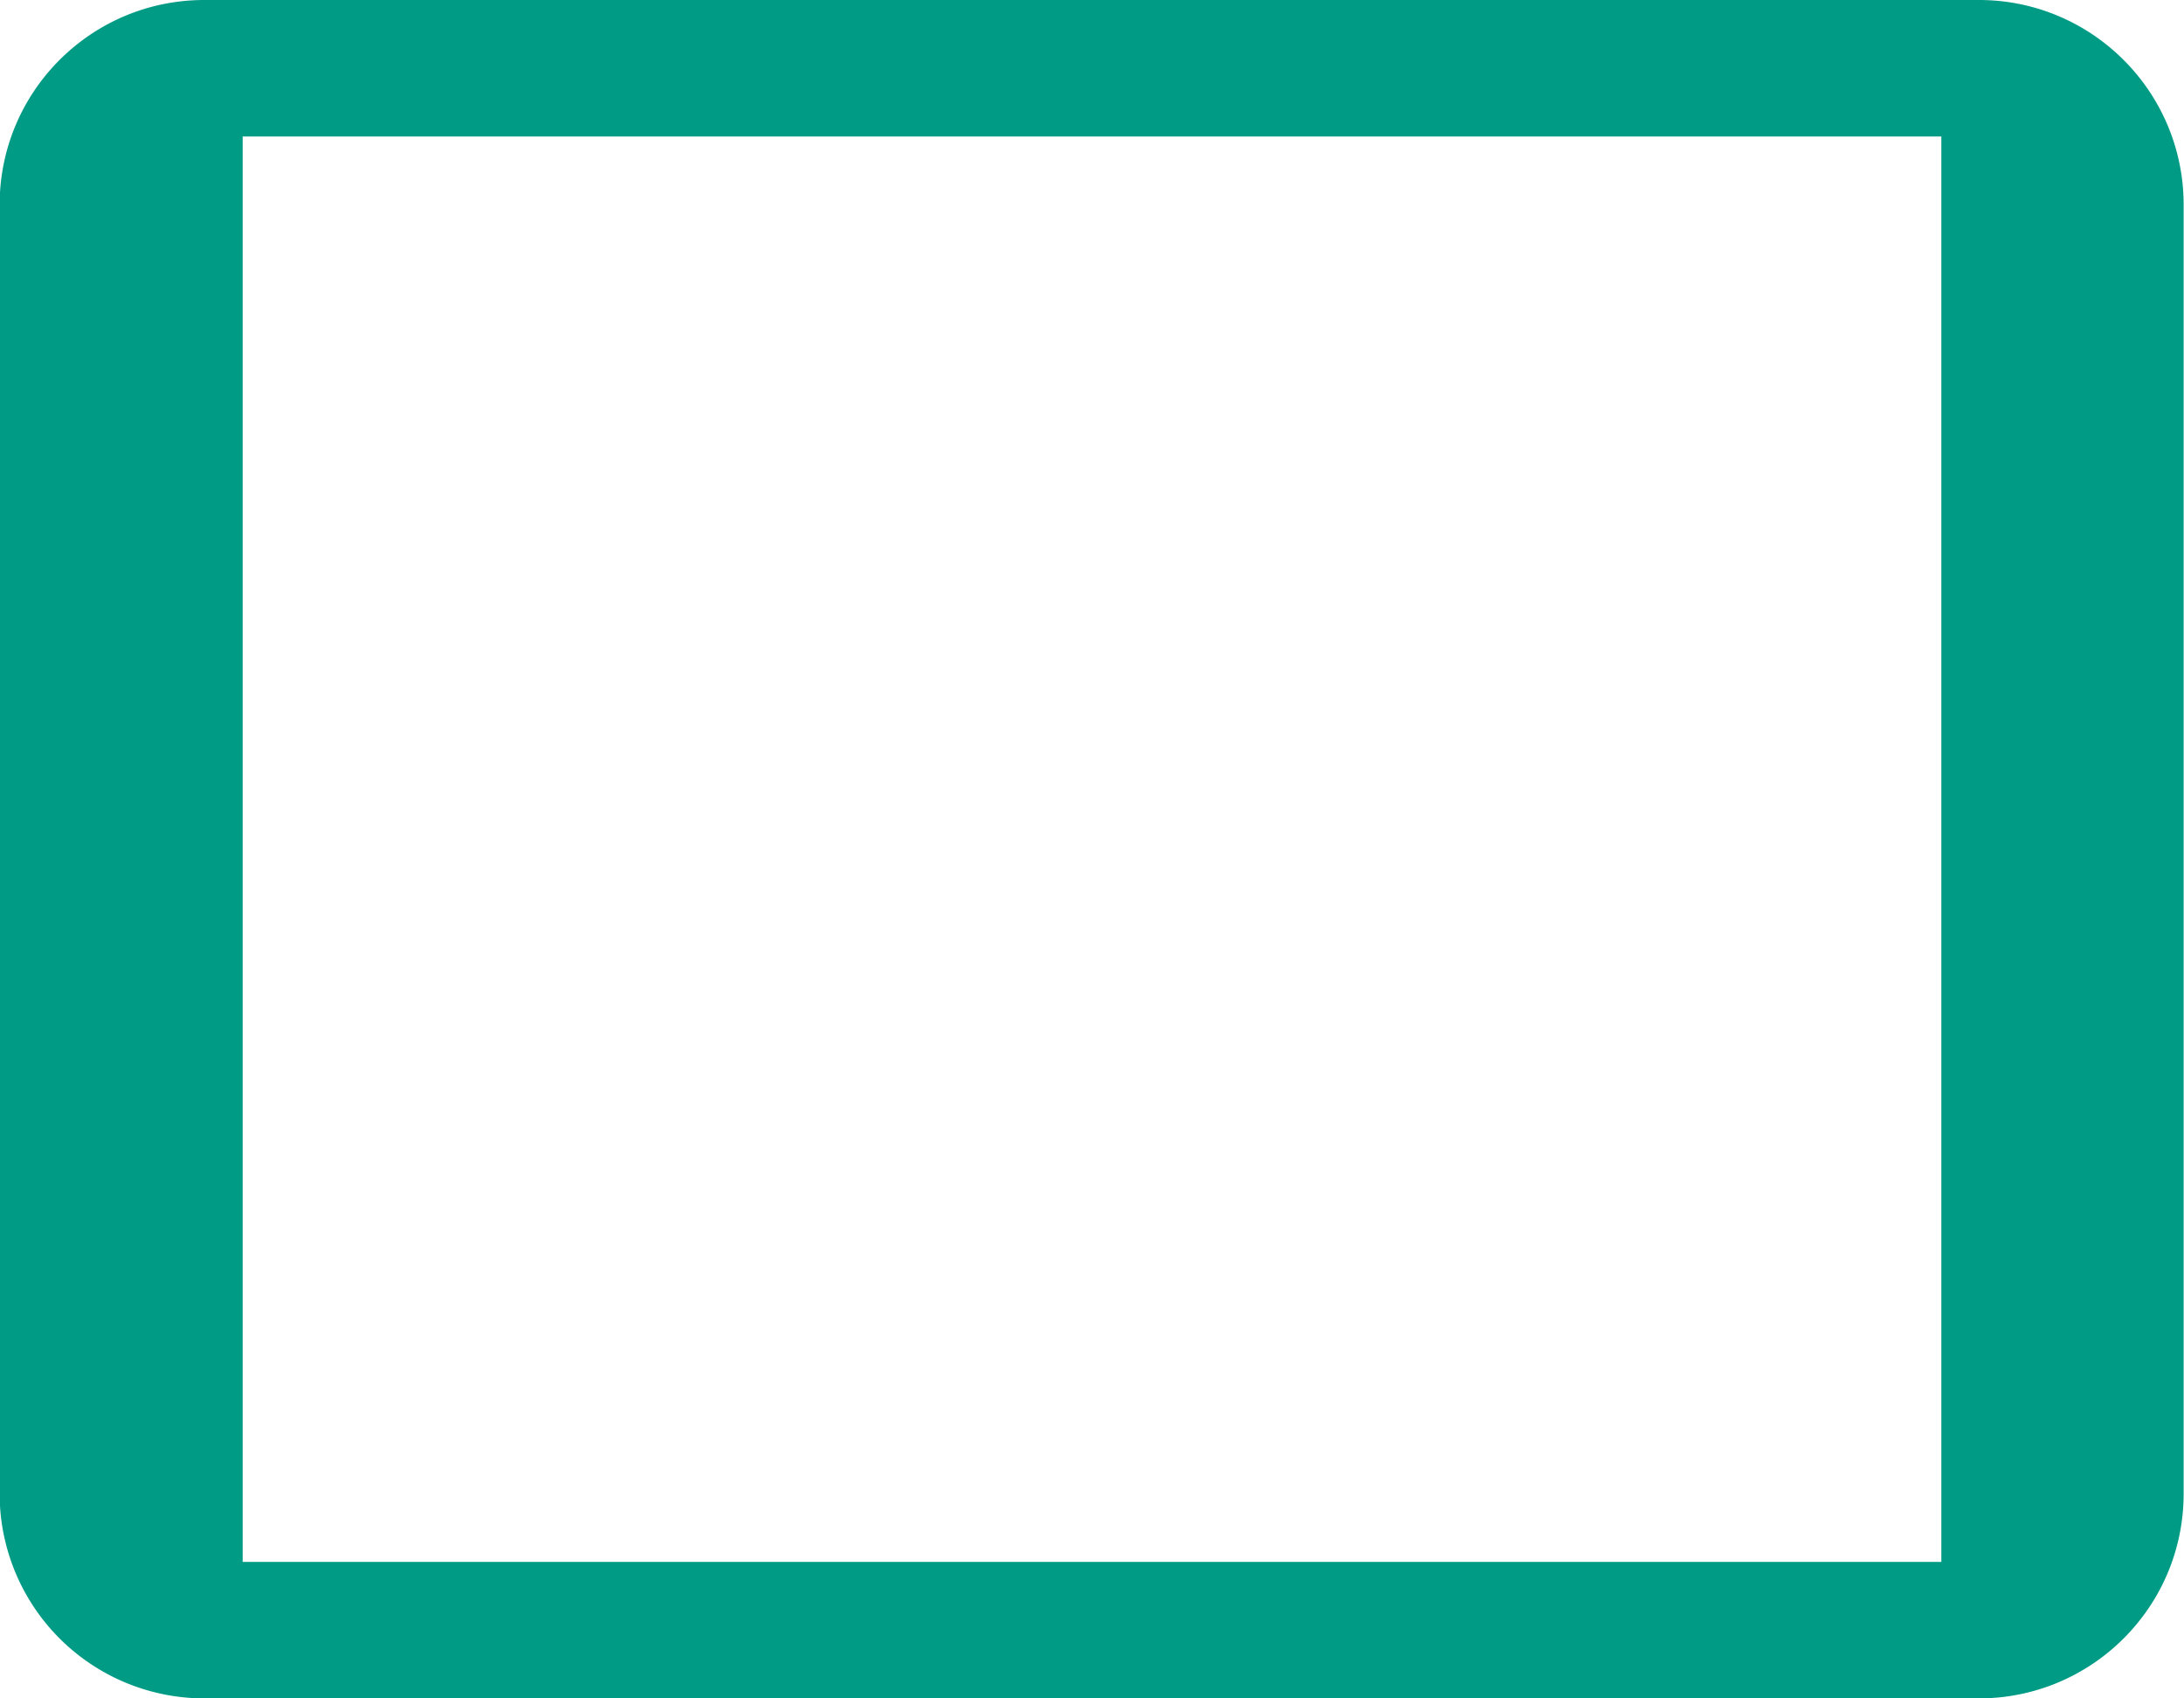 <svg width="18" height="14" fill="none" xmlns="http://www.w3.org/2000/svg"><path fill-rule="evenodd" clip-rule="evenodd" d="M16 12.875V1.125H2v11.75h14ZM16.31 0c.931 0 1.687.756 1.687 1.688v10.624c0 .933-.756 1.688-1.688 1.688H1.684a1.687 1.687 0 0 1-1.687-1.688V1.688C-.003.755.752 0 1.684 0H16.31Z" fill="#009B85"/></svg>